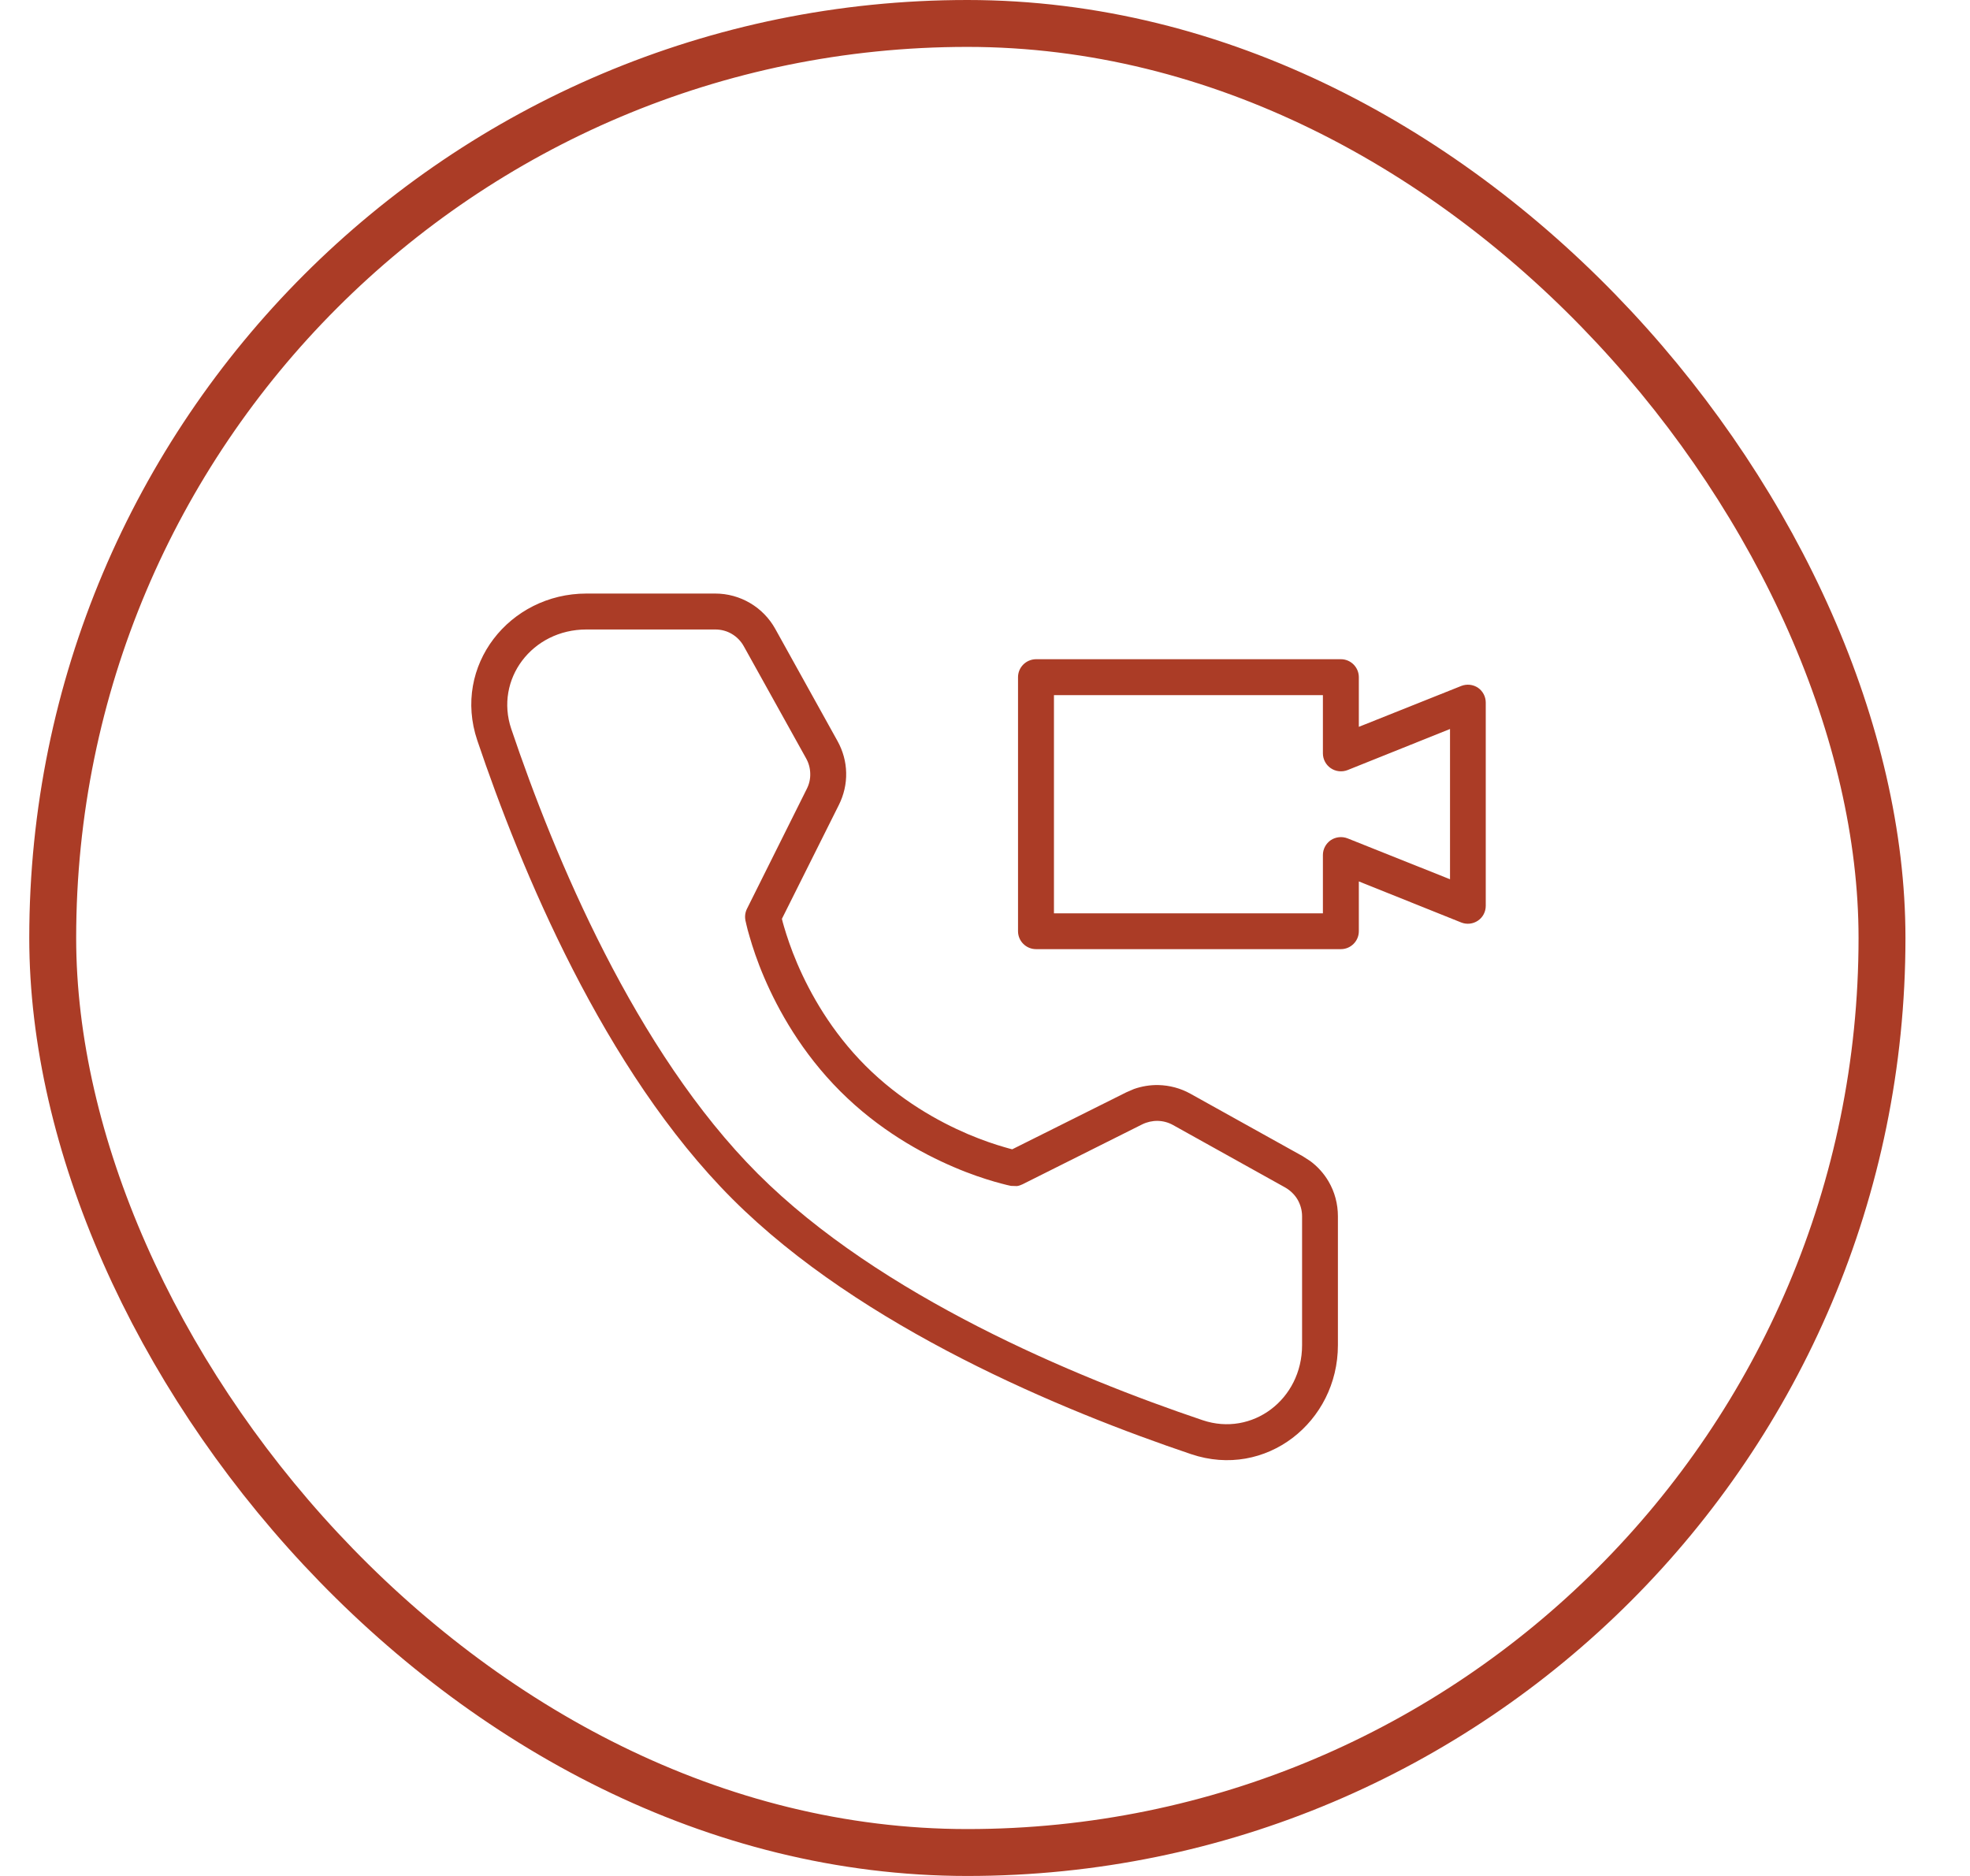 <svg width="21" height="20" viewBox="0 0 21 20" fill="none" xmlns="http://www.w3.org/2000/svg">
<rect x="0.562" y="0.25" width="19.5" height="19.5" rx="9.75" stroke="#AB3C26" stroke-width="0.5"/>
<path d="M7.625 6.328C7.755 6.328 7.884 6.363 7.997 6.43C8.109 6.496 8.202 6.592 8.265 6.706L8.927 7.899C8.985 8.003 9.018 8.12 9.02 8.239C9.023 8.358 8.995 8.476 8.942 8.582L8.335 9.796C8.34 9.818 8.348 9.847 8.358 9.881C8.386 9.976 8.43 10.112 8.498 10.271C8.634 10.589 8.862 10.998 9.227 11.363C9.592 11.728 10 11.955 10.318 12.091C10.476 12.158 10.612 12.203 10.707 12.23C10.739 12.24 10.768 12.247 10.79 12.253L12.005 11.646L12.088 11.61C12.171 11.581 12.26 11.566 12.349 11.568C12.468 11.571 12.585 11.602 12.689 11.66L13.886 12.326L13.968 12.379C14.046 12.437 14.112 12.51 14.162 12.595C14.228 12.707 14.262 12.836 14.262 12.967V14.341C14.262 15.16 13.494 15.772 12.697 15.503C11.331 15.042 9.181 14.156 7.808 12.783C6.435 11.41 5.549 9.259 5.088 7.894C4.819 7.096 5.432 6.328 6.251 6.328H7.625ZM6.251 6.711C5.671 6.711 5.272 7.243 5.45 7.771C5.908 9.129 6.772 11.206 8.078 12.513C9.384 13.819 11.462 14.683 12.82 15.141C13.348 15.319 13.88 14.921 13.88 14.341V12.967C13.88 12.904 13.863 12.843 13.832 12.789C13.8 12.735 13.754 12.691 13.7 12.66L12.504 11.994C12.454 11.966 12.397 11.951 12.341 11.95C12.284 11.949 12.227 11.962 12.176 11.987L10.9 12.626C10.882 12.635 10.861 12.642 10.841 12.645L10.778 12.643H10.776L10.773 12.642C10.771 12.641 10.767 12.64 10.763 12.64C10.755 12.638 10.743 12.635 10.728 12.632C10.698 12.625 10.655 12.613 10.601 12.598C10.494 12.567 10.343 12.518 10.169 12.443C9.819 12.294 9.366 12.043 8.957 11.634C8.548 11.225 8.296 10.771 8.146 10.421C8.071 10.246 8.022 10.095 7.991 9.987C7.975 9.934 7.964 9.891 7.957 9.86C7.953 9.846 7.951 9.834 7.949 9.825C7.948 9.821 7.947 9.817 7.946 9.814V9.811C7.938 9.769 7.944 9.726 7.963 9.688L8.6 8.411C8.626 8.36 8.639 8.304 8.637 8.247C8.636 8.19 8.621 8.135 8.593 8.085L7.93 6.892C7.9 6.837 7.856 6.791 7.802 6.759C7.749 6.727 7.687 6.711 7.625 6.711H6.251ZM14.294 7.028C14.399 7.028 14.485 7.114 14.485 7.22V7.749L15.577 7.313C15.636 7.29 15.702 7.297 15.755 7.332C15.807 7.368 15.838 7.427 15.838 7.49V9.657C15.838 9.721 15.807 9.78 15.755 9.815C15.702 9.851 15.636 9.858 15.577 9.835L14.485 9.397V9.928C14.485 10.033 14.399 10.119 14.294 10.119H11.044C10.938 10.119 10.852 10.033 10.852 9.928V7.22C10.852 7.114 10.938 7.029 11.044 7.028H14.294ZM11.235 9.737H14.102V9.115C14.102 9.052 14.134 8.993 14.186 8.957C14.239 8.922 14.306 8.915 14.365 8.938L15.457 9.374V7.772L14.365 8.21C14.306 8.233 14.239 8.226 14.186 8.19C14.134 8.155 14.102 8.095 14.102 8.032V7.411H11.235V9.737Z" fill="#AB3C26"/>
</svg>
